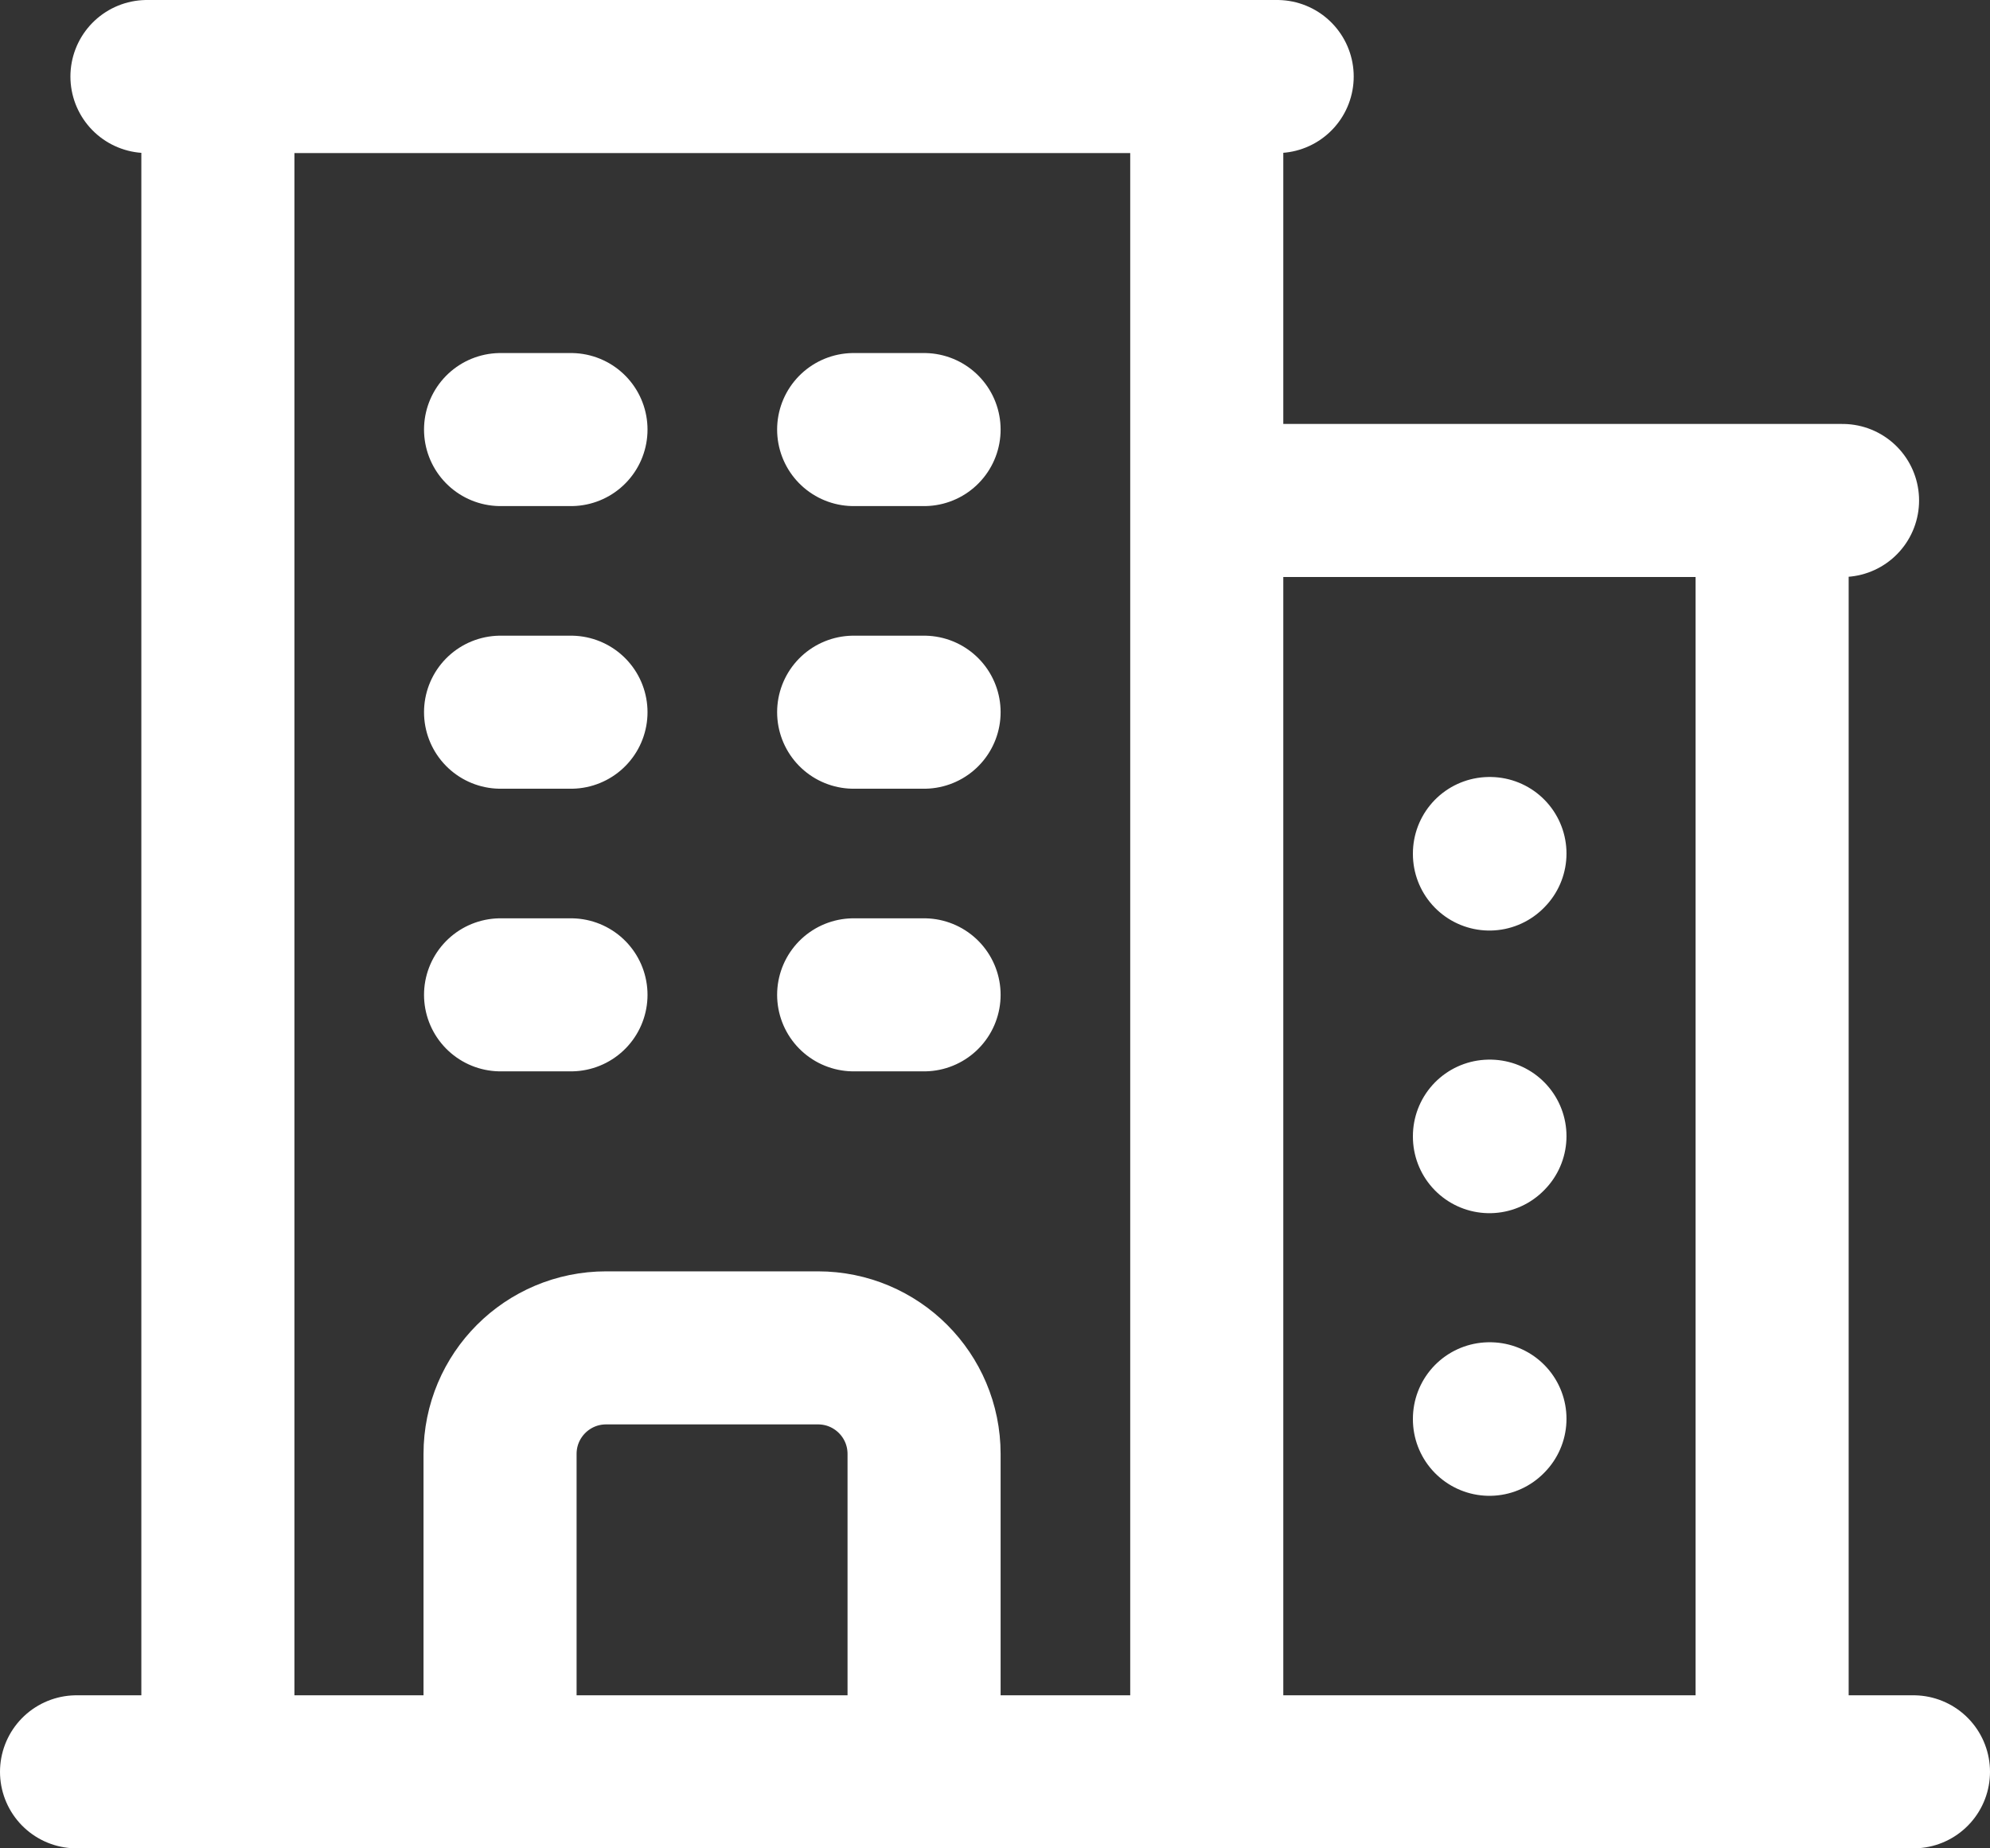<?xml version="1.0" encoding="UTF-8"?>
<svg id="_レイヤー_2" data-name="レイヤー 2" xmlns="http://www.w3.org/2000/svg" viewBox="0 0 39 36.23">
  <rect x="0" y="0" width="39" height="36.23" fill="#333333" stroke="none"/>
  <defs>
    <style>
      .cls-1 {
        fill: none;
        stroke: #fff;
        stroke-linecap: round;
        stroke-linejoin: round;
        stroke-width: 3px;
      }
    </style>
  </defs>
  <g id="_レイヤー_1-2" data-name="レイヤー 1">
    <path class="cls-1" d="m1.5,34.73h36M4.27,1.5v33.23M23.65,1.5v33.23m11.08-24.92v24.92M9.81,8.42h1.38m-1.38,5.54h1.38m-1.38,5.54h1.38m5.54-11.08h1.38m-1.38,5.54h1.38m-1.38,5.54h1.38m-8.31,15.23v-6.23c0-1.15.93-2.08,2.08-2.08h4.15c1.15,0,2.08.93,2.08,2.08v6.23M2.88,1.5h22.15m-1.38,8.31h12.46m-6.92,6.92h.01s-.01.01-.01.01h0Zm0,5.54h.01s-.01.01-.01.01h0Zm0,5.54h.01s-.01.01-.01.01h0Z"/>
  </g>
</svg>